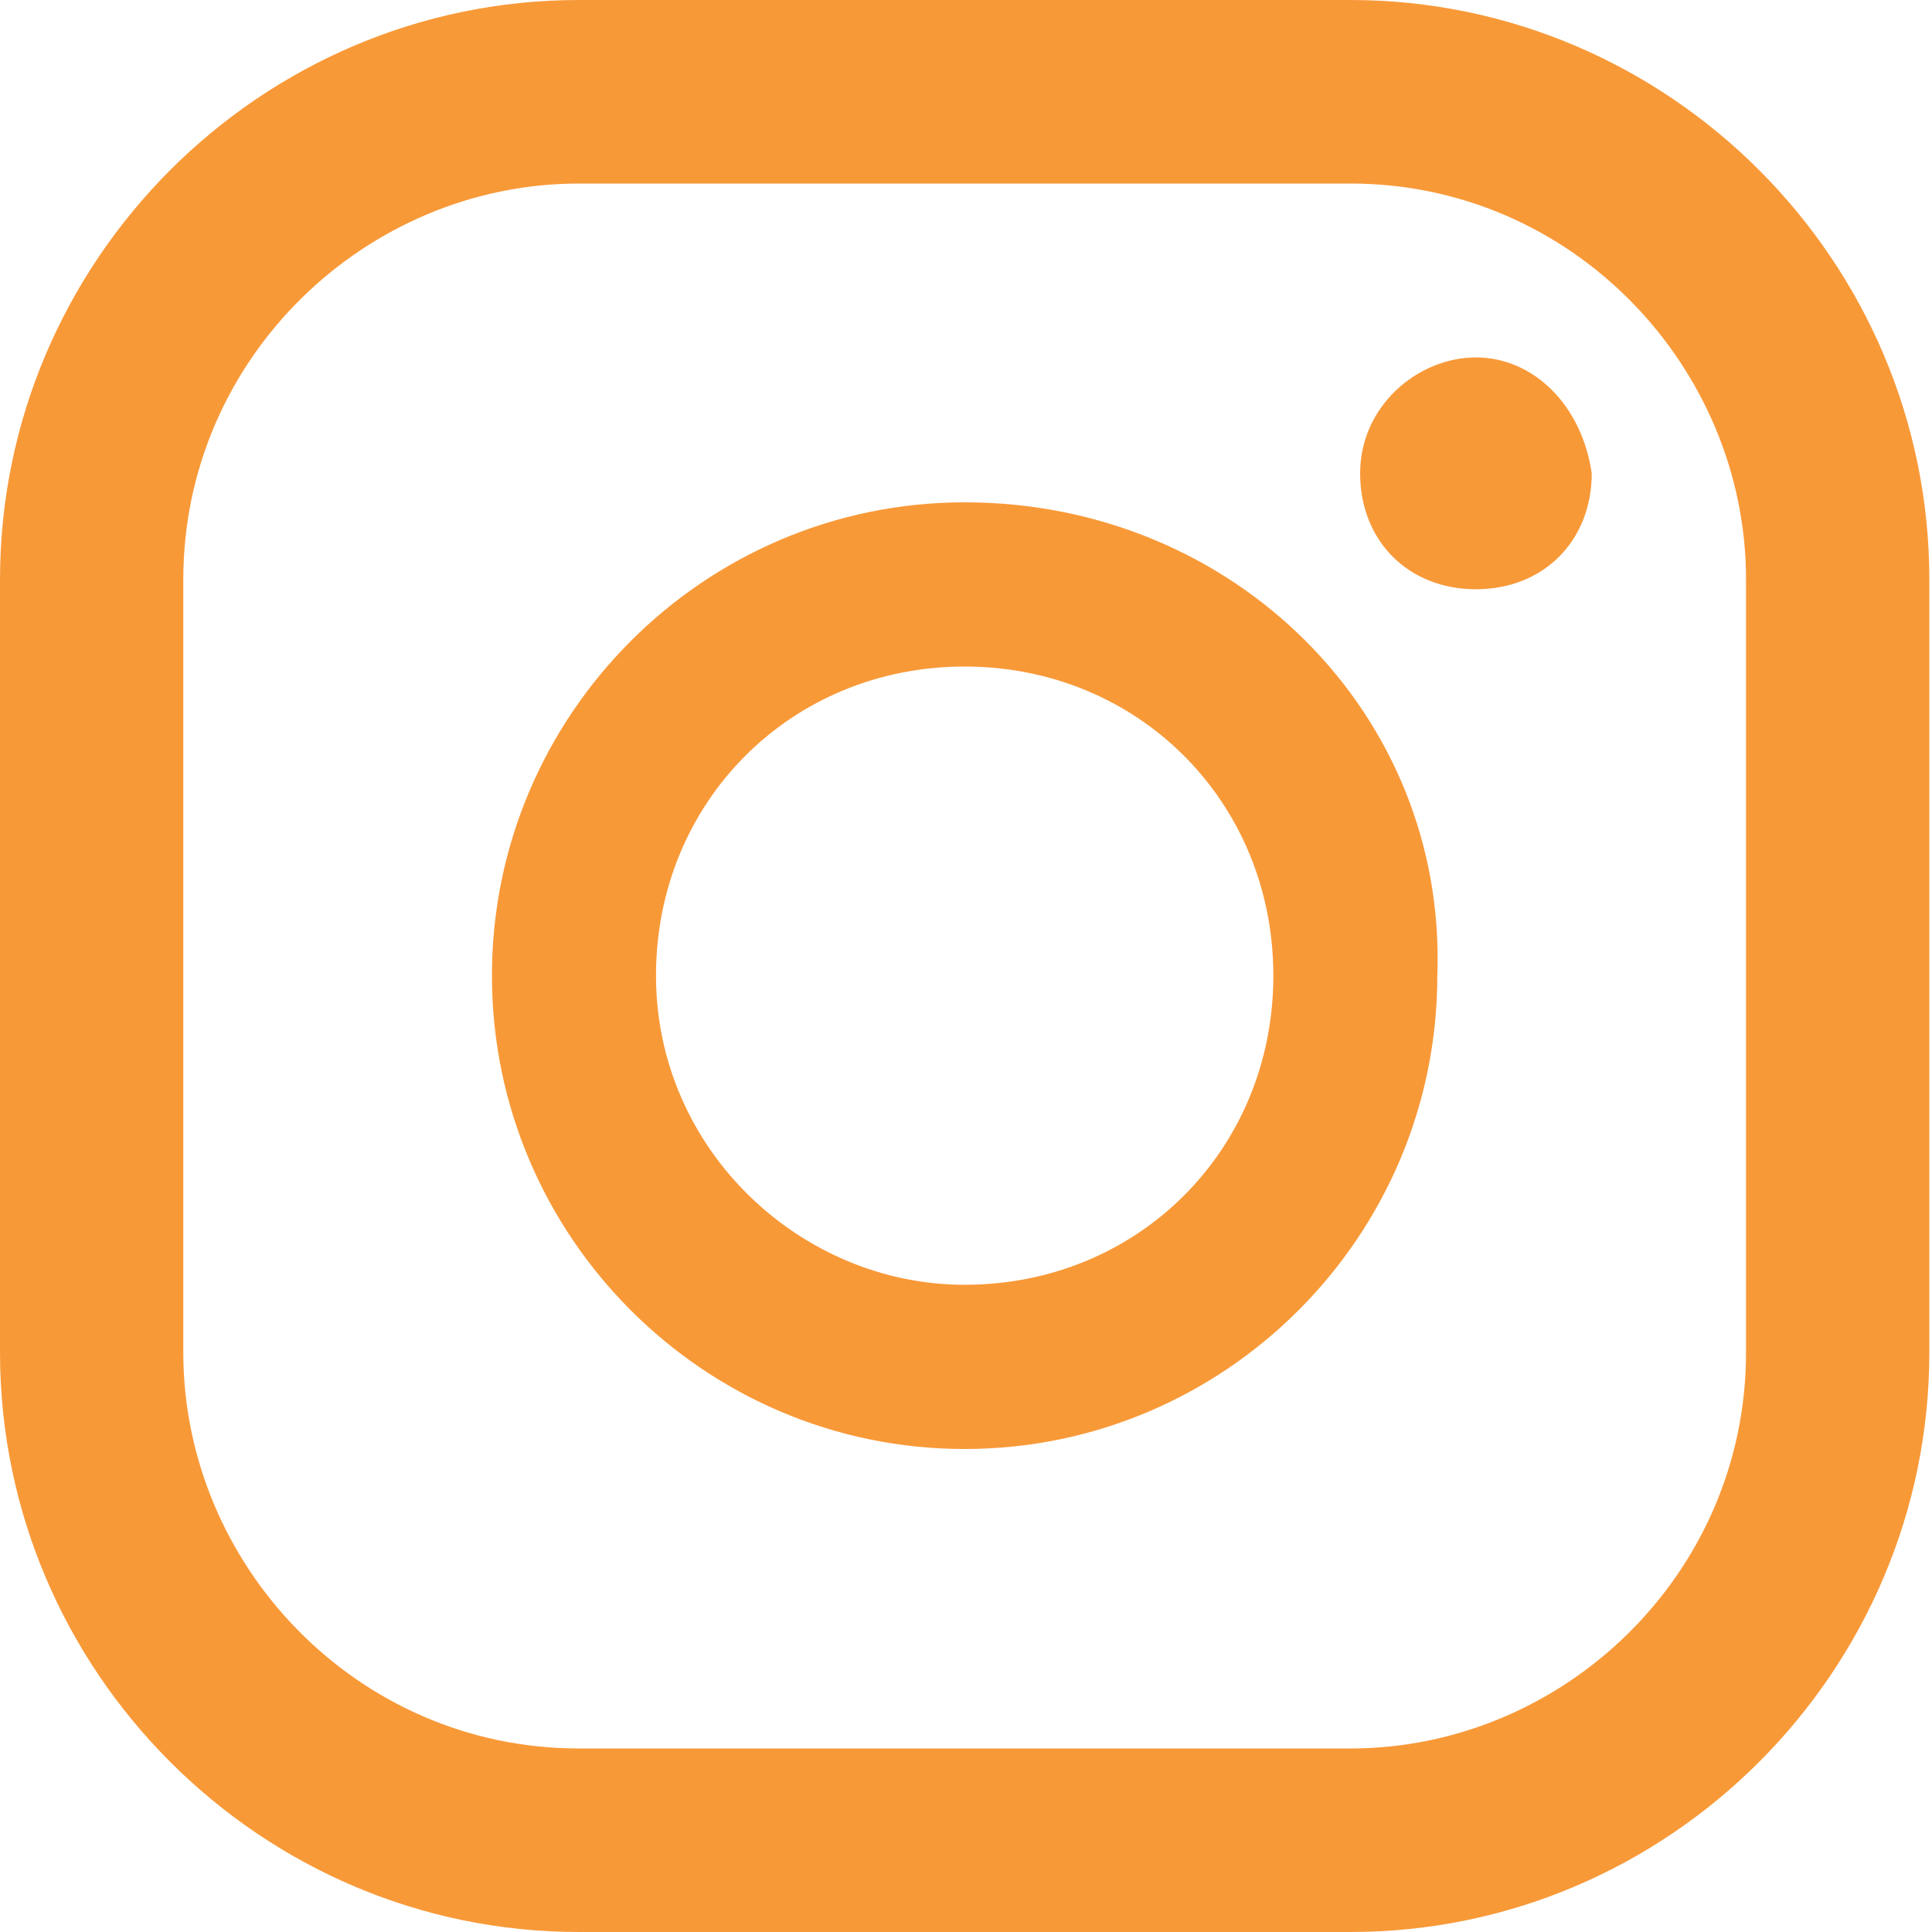 <svg width="24" height="24" viewBox="0 0 24 24" fill="none" xmlns="http://www.w3.org/2000/svg">
<g id="Group 1505">
<path id="Vector" d="M18.334 4.44C17.616 4.44 16.896 5.04 16.896 5.88C16.896 6.72 17.496 7.32 18.334 7.32C19.173 7.32 19.773 6.72 19.773 5.88C19.653 5.04 19.053 4.44 18.334 4.44Z" fill="#F89938"/>
<path id="Vector_2" d="M11.983 6.24C8.748 6.24 6.111 8.88 6.111 12.12C6.111 15.36 8.748 18 11.983 18C15.219 18 17.855 15.36 17.855 12.12C17.975 8.88 15.338 6.24 11.983 6.24ZM11.983 15.96C9.946 15.96 8.149 14.28 8.149 12.12C8.149 9.96 9.826 8.28 11.983 8.28C14.14 8.28 15.818 9.96 15.818 12.12C15.818 14.28 14.14 15.96 11.983 15.96Z" fill="#F89938"/>
<path id="Vector_3" d="M16.777 0H7.19C3.236 0 0 3.24 0 7.2V16.8C0 20.76 3.236 24 7.19 24H16.777C20.731 24 23.967 20.76 23.967 16.8V7.2C23.967 3.24 20.731 0 16.777 0ZM21.69 16.8C21.69 19.56 19.413 21.72 16.777 21.72H7.19C4.434 21.72 2.277 19.44 2.277 16.8V7.2C2.277 4.44 4.554 2.28 7.19 2.28H16.777C19.533 2.28 21.69 4.56 21.69 7.2V16.8Z" fill="#F89938"/>
</g>
</svg>
